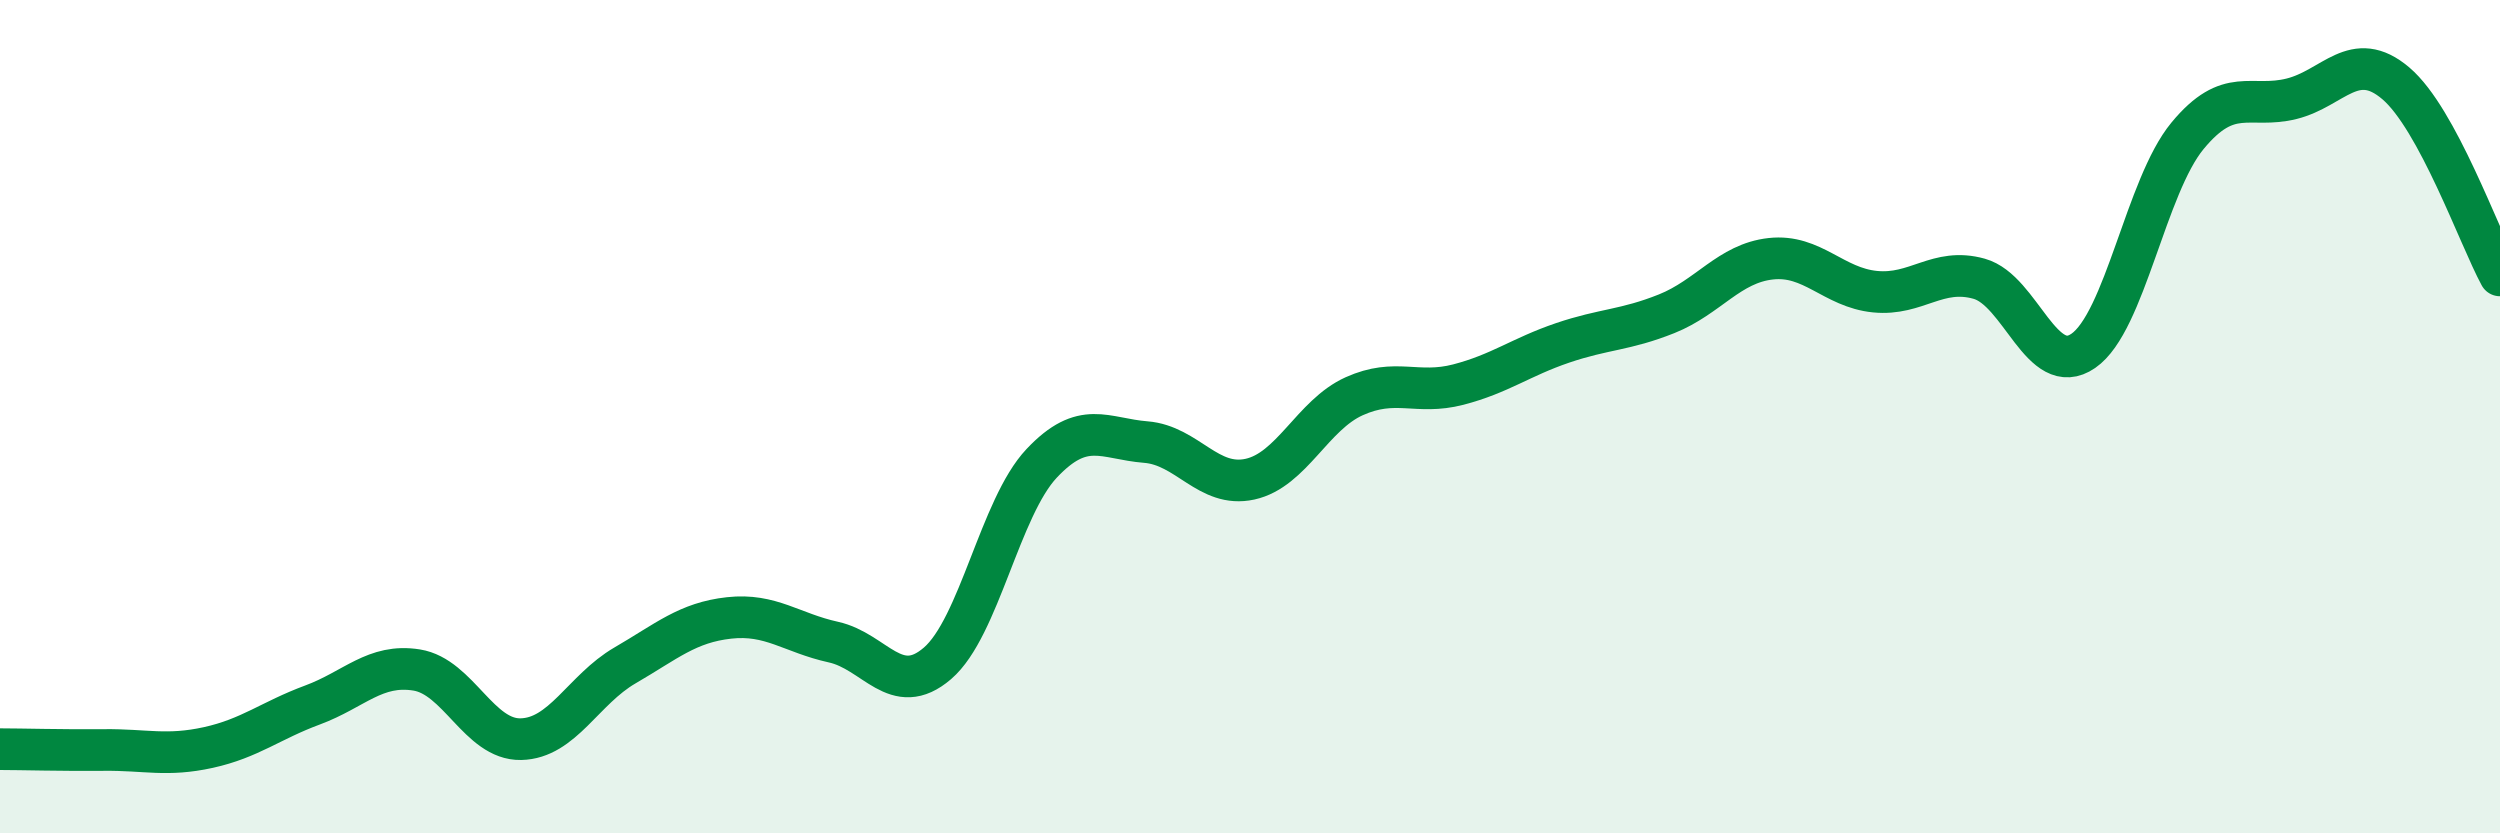 
    <svg width="60" height="20" viewBox="0 0 60 20" xmlns="http://www.w3.org/2000/svg">
      <path
        d="M 0,17.98 C 0.5,17.98 1.5,18.01 2.5,18 C 3.5,17.99 4,18.16 5,17.94 C 6,17.72 6.5,17.29 7.5,16.92 C 8.5,16.55 9,15.92 10,16.08 C 11,16.24 11.5,17.76 12.5,17.74 C 13.5,17.72 14,16.55 15,15.97 C 16,15.39 16.5,14.94 17.5,14.83 C 18.5,14.72 19,15.19 20,15.41 C 21,15.63 21.5,16.78 22.5,15.92 C 23.5,15.06 24,12.18 25,11.12 C 26,10.06 26.5,10.53 27.5,10.61 C 28.5,10.69 29,11.72 30,11.5 C 31,11.28 31.5,9.96 32.5,9.51 C 33.5,9.06 34,9.49 35,9.23 C 36,8.97 36.5,8.57 37.5,8.23 C 38.5,7.89 39,7.93 40,7.53 C 41,7.13 41.5,6.32 42.5,6.21 C 43.5,6.1 44,6.9 45,7 C 46,7.1 46.5,6.41 47.5,6.69 C 48.5,6.97 49,9.11 50,8.42 C 51,7.73 51.5,4.47 52.5,3.26 C 53.5,2.05 54,2.62 55,2.37 C 56,2.12 56.5,1.15 57.5,2 C 58.5,2.85 59.5,5.69 60,6.61L60 20L0 20Z"
        fill="#008740"
        opacity="0.1"
        stroke-linecap="round"
        stroke-linejoin="round"
      />
      <path
        d="M 0,17.98 C 0.5,17.98 1.5,18.01 2.5,18 C 3.5,17.99 4,18.16 5,17.94 C 6,17.72 6.5,17.29 7.5,16.92 C 8.5,16.55 9,15.92 10,16.08 C 11,16.24 11.5,17.76 12.5,17.74 C 13.5,17.72 14,16.55 15,15.97 C 16,15.39 16.5,14.94 17.5,14.83 C 18.5,14.72 19,15.19 20,15.41 C 21,15.63 21.5,16.78 22.5,15.92 C 23.5,15.06 24,12.18 25,11.12 C 26,10.06 26.5,10.53 27.5,10.61 C 28.5,10.69 29,11.72 30,11.5 C 31,11.28 31.5,9.96 32.5,9.51 C 33.5,9.06 34,9.49 35,9.23 C 36,8.97 36.5,8.57 37.5,8.23 C 38.5,7.89 39,7.93 40,7.53 C 41,7.13 41.5,6.32 42.5,6.21 C 43.5,6.1 44,6.9 45,7 C 46,7.1 46.5,6.41 47.5,6.69 C 48.5,6.97 49,9.11 50,8.42 C 51,7.73 51.5,4.47 52.5,3.26 C 53.5,2.05 54,2.62 55,2.37 C 56,2.12 56.5,1.15 57.5,2 C 58.5,2.85 59.5,5.69 60,6.61"
        stroke="#008740"
        stroke-width="1"
        fill="none"
        stroke-linecap="round"
        stroke-linejoin="round"
      />
    </svg>
  